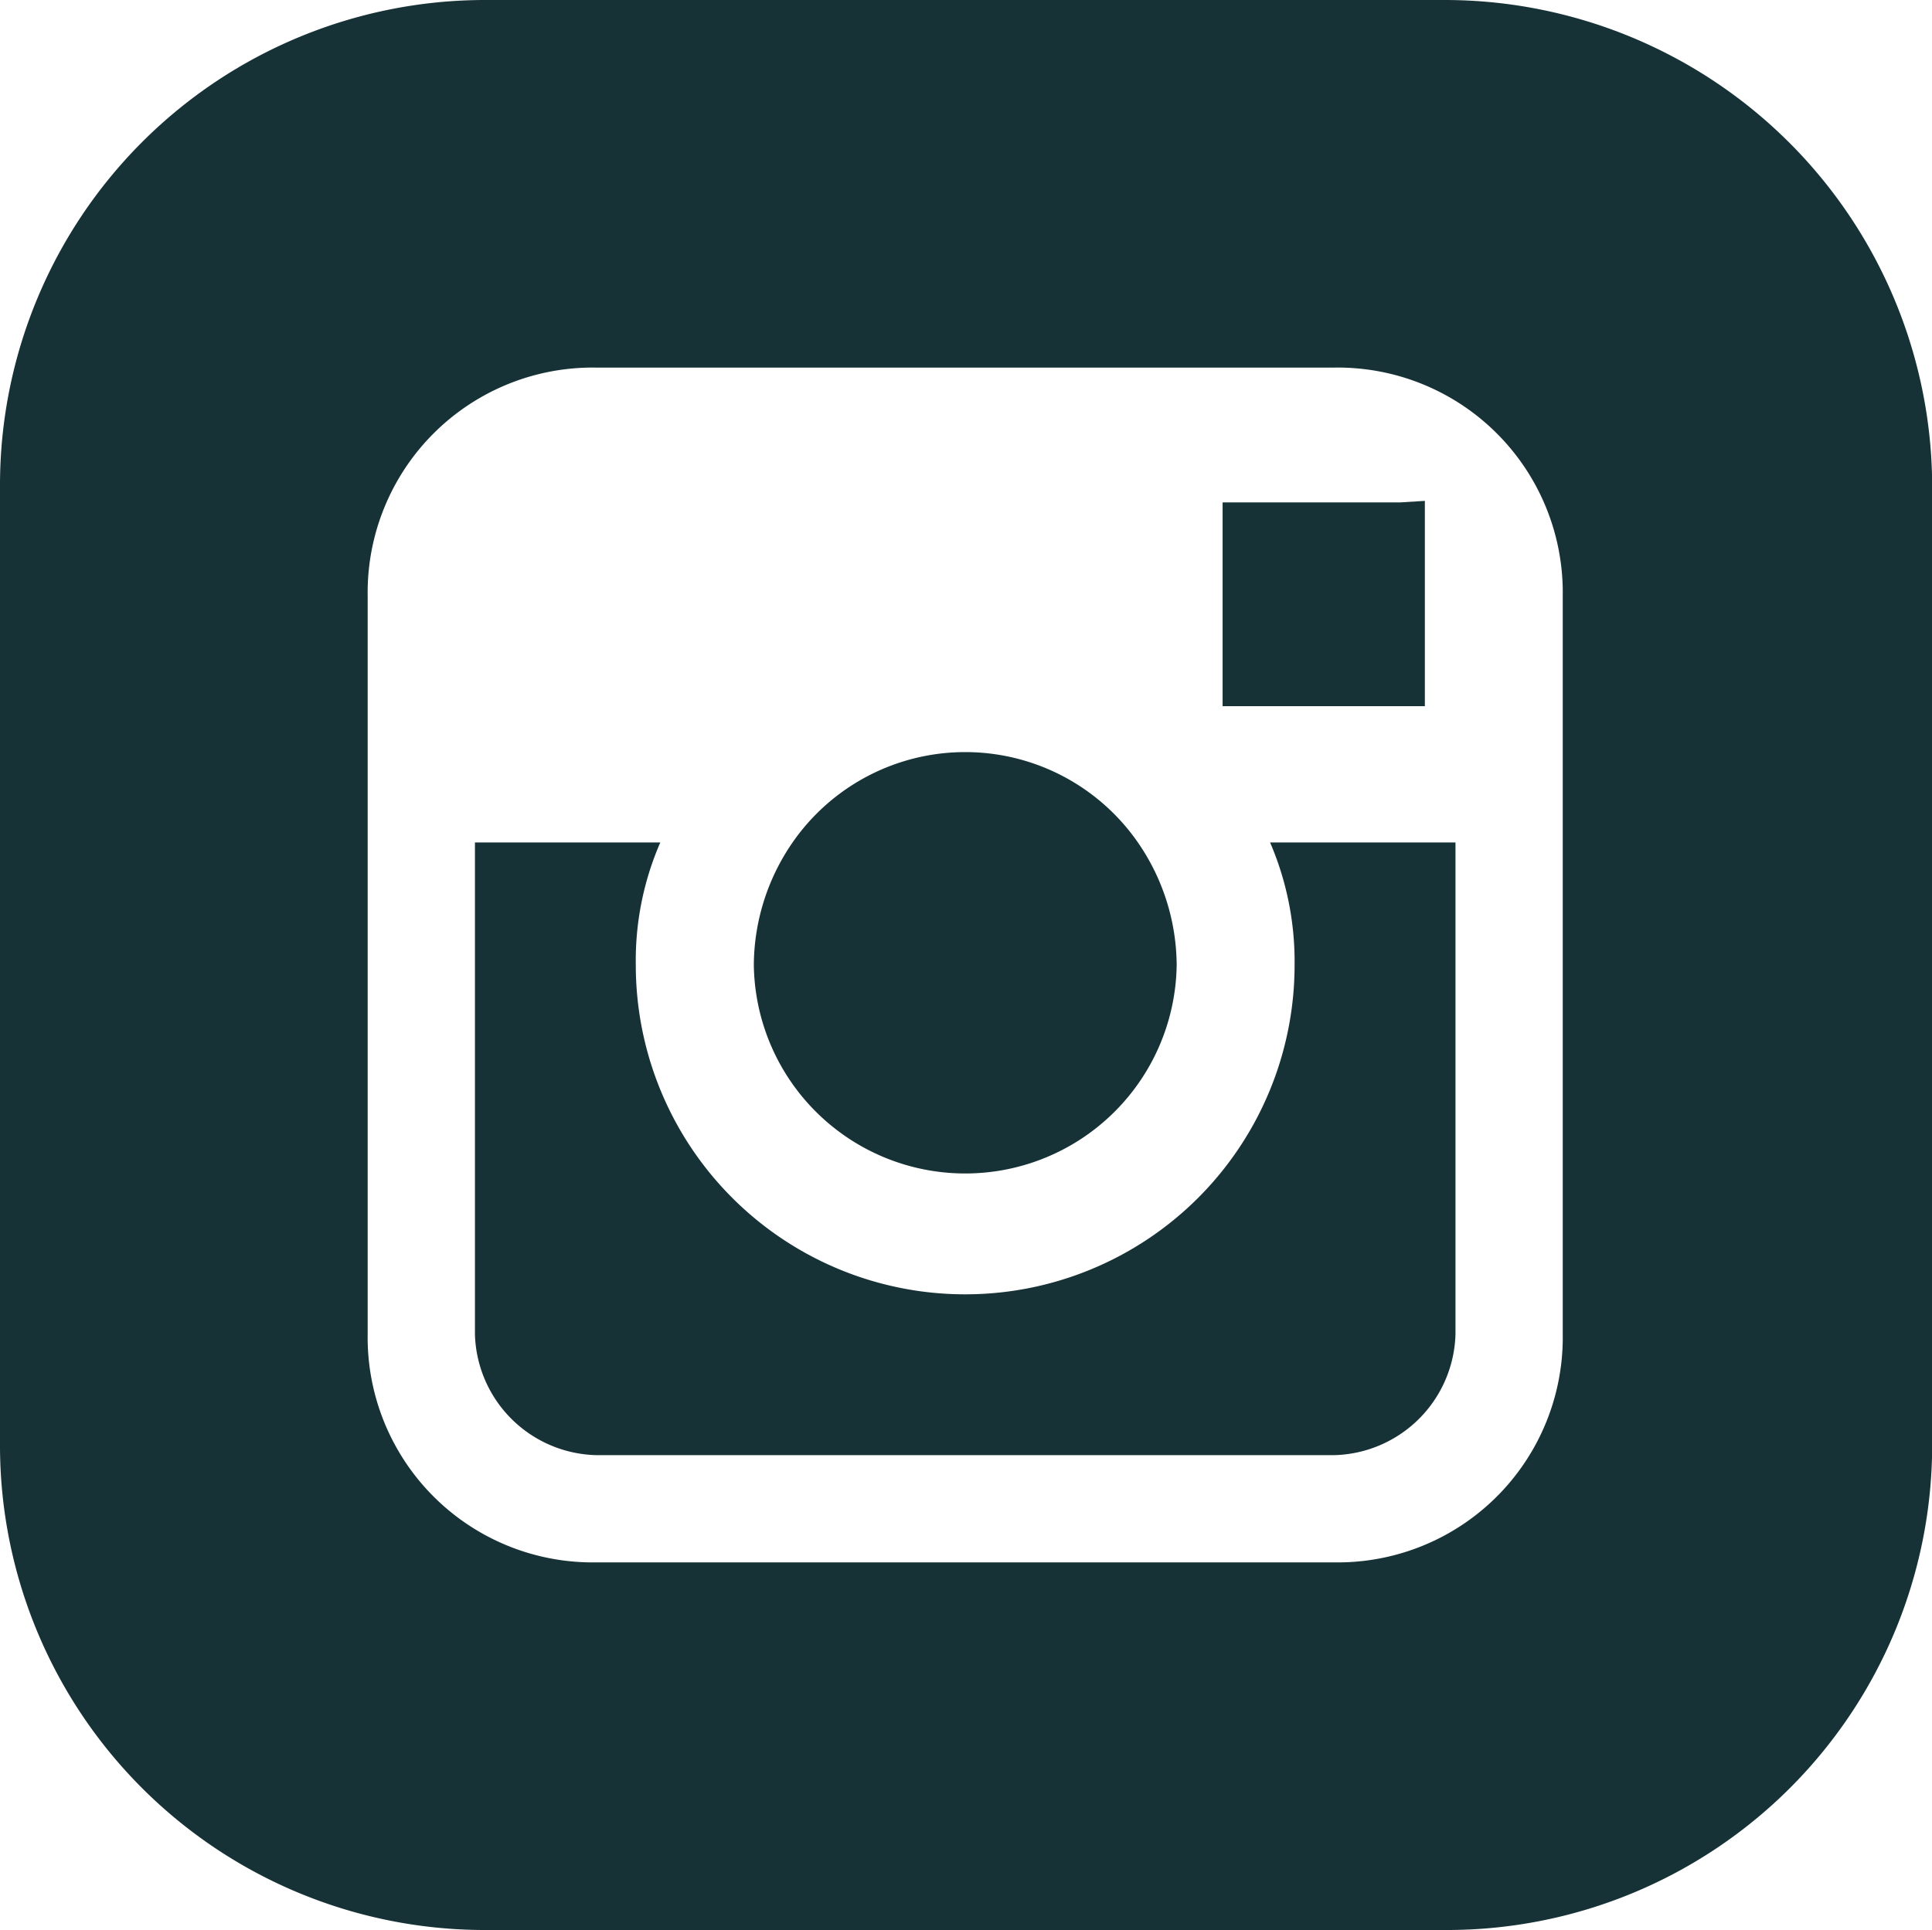 <svg xmlns="http://www.w3.org/2000/svg" width="47.696" height="47.658" viewBox="0 0 47.696 47.658">
  <g id="Group_4587" data-name="Group 4587" transform="translate(0 -0.2)">
    <g id="Group_4168" data-name="Group 4168" transform="translate(18.609 18.771)">
      <g id="Group_4167" data-name="Group 4167">
        <path id="Path_183" data-name="Path 183" d="M206.256,198.794a5.187,5.187,0,0,0-8.472,0,5.374,5.374,0,0,0-.983,3.064,5.22,5.22,0,0,0,10.439,0A5.374,5.374,0,0,0,206.256,198.794Z" transform="translate(-196.8 -196.6)" fill="#163236"/>
      </g>
    </g>
    <g id="Group_4170" data-name="Group 4170" transform="translate(11.725 21.003)">
      <g id="Group_4169" data-name="Group 4169">
        <path id="Path_184" data-name="Path 184" d="M143.63,220.2a7.437,7.437,0,0,1,.605,3.026,8.132,8.132,0,0,1-16.264,0,7.306,7.306,0,0,1,.605-3.026H124v12.141a3.071,3.071,0,0,0,2.988,2.988h18.231a3.071,3.071,0,0,0,2.988-2.988V220.2Z" transform="translate(-124 -220.2)" fill="#163236"/>
      </g>
    </g>
    <g id="Group_4172" data-name="Group 4172" transform="translate(30.183 12.568)">
      <g id="Group_4171" data-name="Group 4171">
        <path id="Path_185" data-name="Path 185" d="M323.588,131.038H319.2v5.031h4.993V131Z" transform="translate(-319.2 -131)" fill="#163236"/>
      </g>
    </g>
    <g id="Group_4174" data-name="Group 4174" transform="translate(0 0.2)">
      <g id="Group_4173" data-name="Group 4173" transform="translate(0 0)">
        <path id="Path_186" data-name="Path 186" d="M35.706.2H11.952A11.978,11.978,0,0,0,0,12.152V35.943A11.97,11.97,0,0,0,11.952,47.858H35.743A11.978,11.978,0,0,0,47.7,35.906V12.152A12.035,12.035,0,0,0,35.706.2ZM38.58,20.965h0V33.144a5.555,5.555,0,0,1-5.636,5.636H14.713a5.555,5.555,0,0,1-5.636-5.636V14.913a5.555,5.555,0,0,1,5.636-5.636H32.944a5.555,5.555,0,0,1,5.636,5.636Z" transform="translate(0 -0.2)" fill="#163236"/>
      </g>
    </g>
  </g>
</svg>
